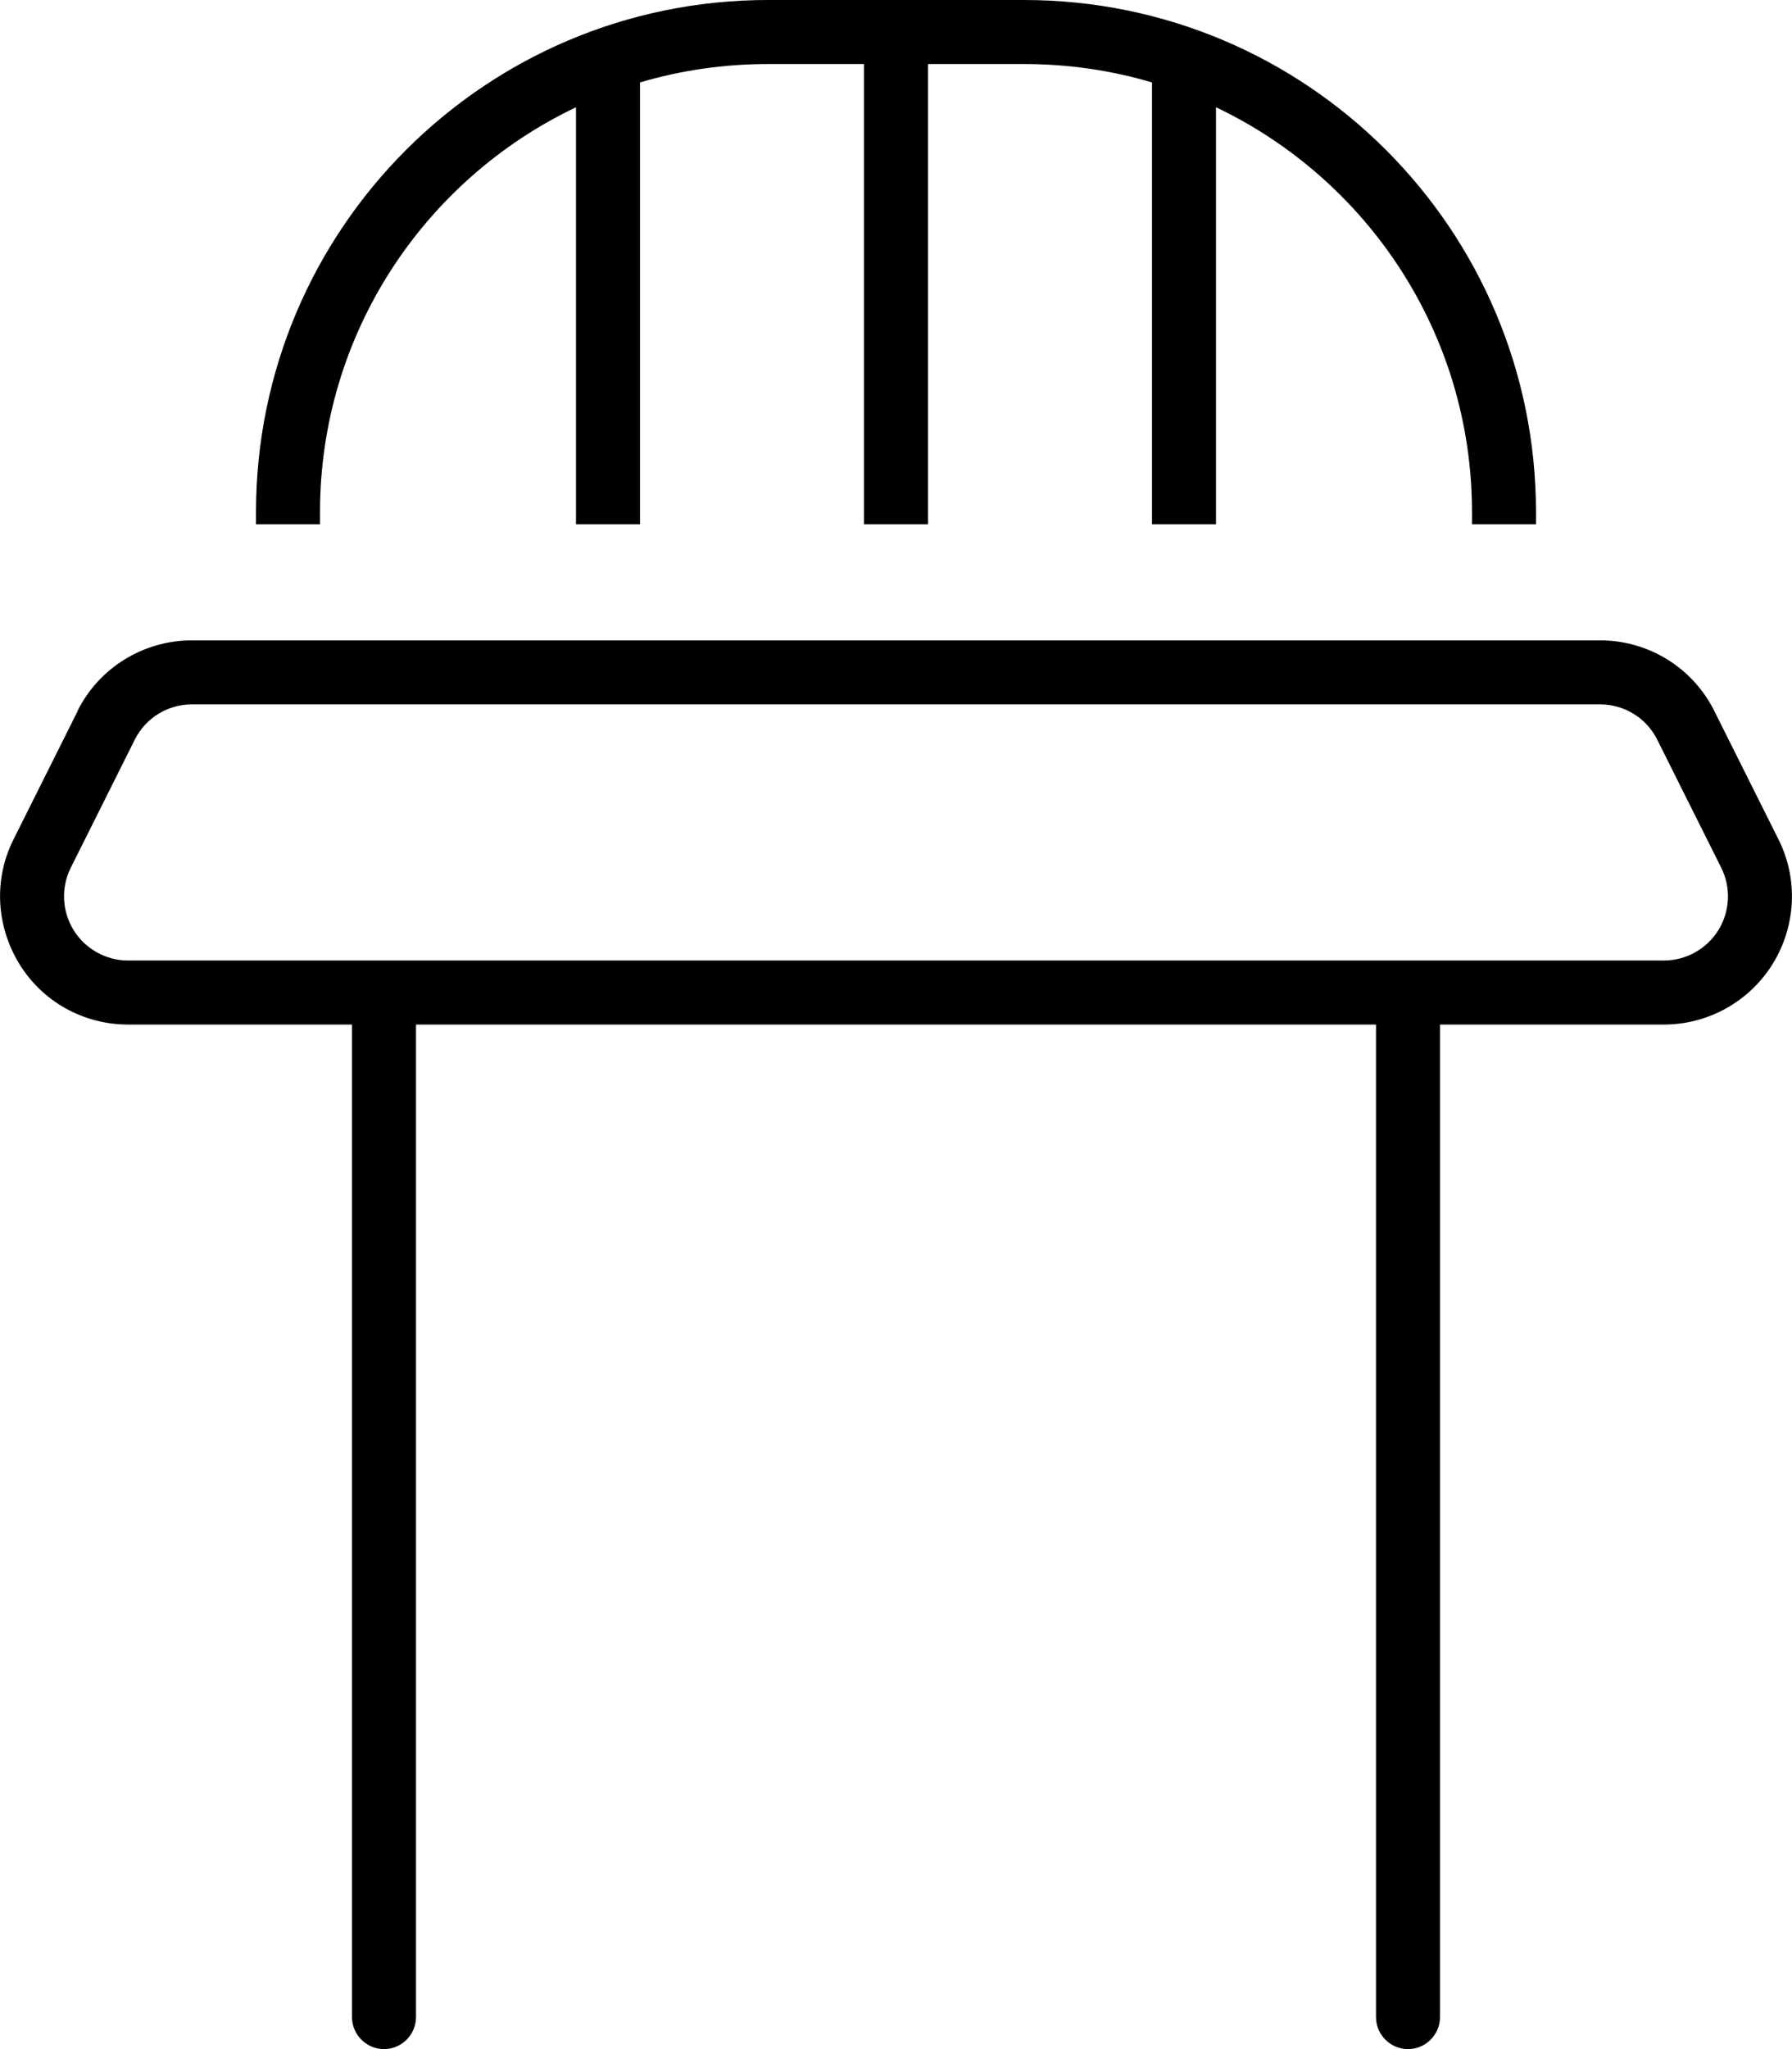 <svg width="448" height="512" viewBox="0 0 448 512" fill="none" xmlns="http://www.w3.org/2000/svg">
<g clip-path="url(#clip0_420_9)">
<path d="M33.7 184.8L17.7 216.8C15.2 221.8 15.5 227.7 18.4 232.4C21.3 237.1 26.5 240 32 240H416C421.5 240 426.7 237.1 429.6 232.4C432.5 227.7 432.8 221.8 430.3 216.8L414.3 184.8C411.6 179.4 406.1 176 400 176H48C41.9 176 36.4 179.4 33.7 184.8ZM19.4 177.6C24.8 166.8 35.9 160 48 160H400C412.1 160 423.2 166.8 428.6 177.7L444.6 209.7C449.6 219.6 449 231.4 443.2 240.8C437.4 250.2 427.1 256 416 256H360V504C360 508.4 356.4 512 352 512C347.6 512 344 508.4 344 504V256H104V504C104 508.4 100.4 512 96 512C91.6 512 88 508.4 88 504V256H32C20.9 256 10.6 250.3 4.8 240.8C-1 231.3 -1.6 219.6 3.4 209.7L19.4 177.7V177.6Z" fill="black"/>
<path d="M232 131V16H256C267.1 16 277.9 17.6 288 20.6V131H304V26.8C341.8 44.8 368 83.3 368 128V131H384V128C384 57.3 326.7 0 256 0H192C121.3 0 64 57.3 64 128V131H80V128C80 83.3 106.2 44.8 144 26.8V131H160V20.6C170.1 17.6 180.9 16 192 16H216V131H232Z" fill="black"/>
</g>
<defs>
<clipPath id="clip0_420_9">
<rect width="448" height="512" fill="white"/>
</clipPath>
</defs>
</svg>
